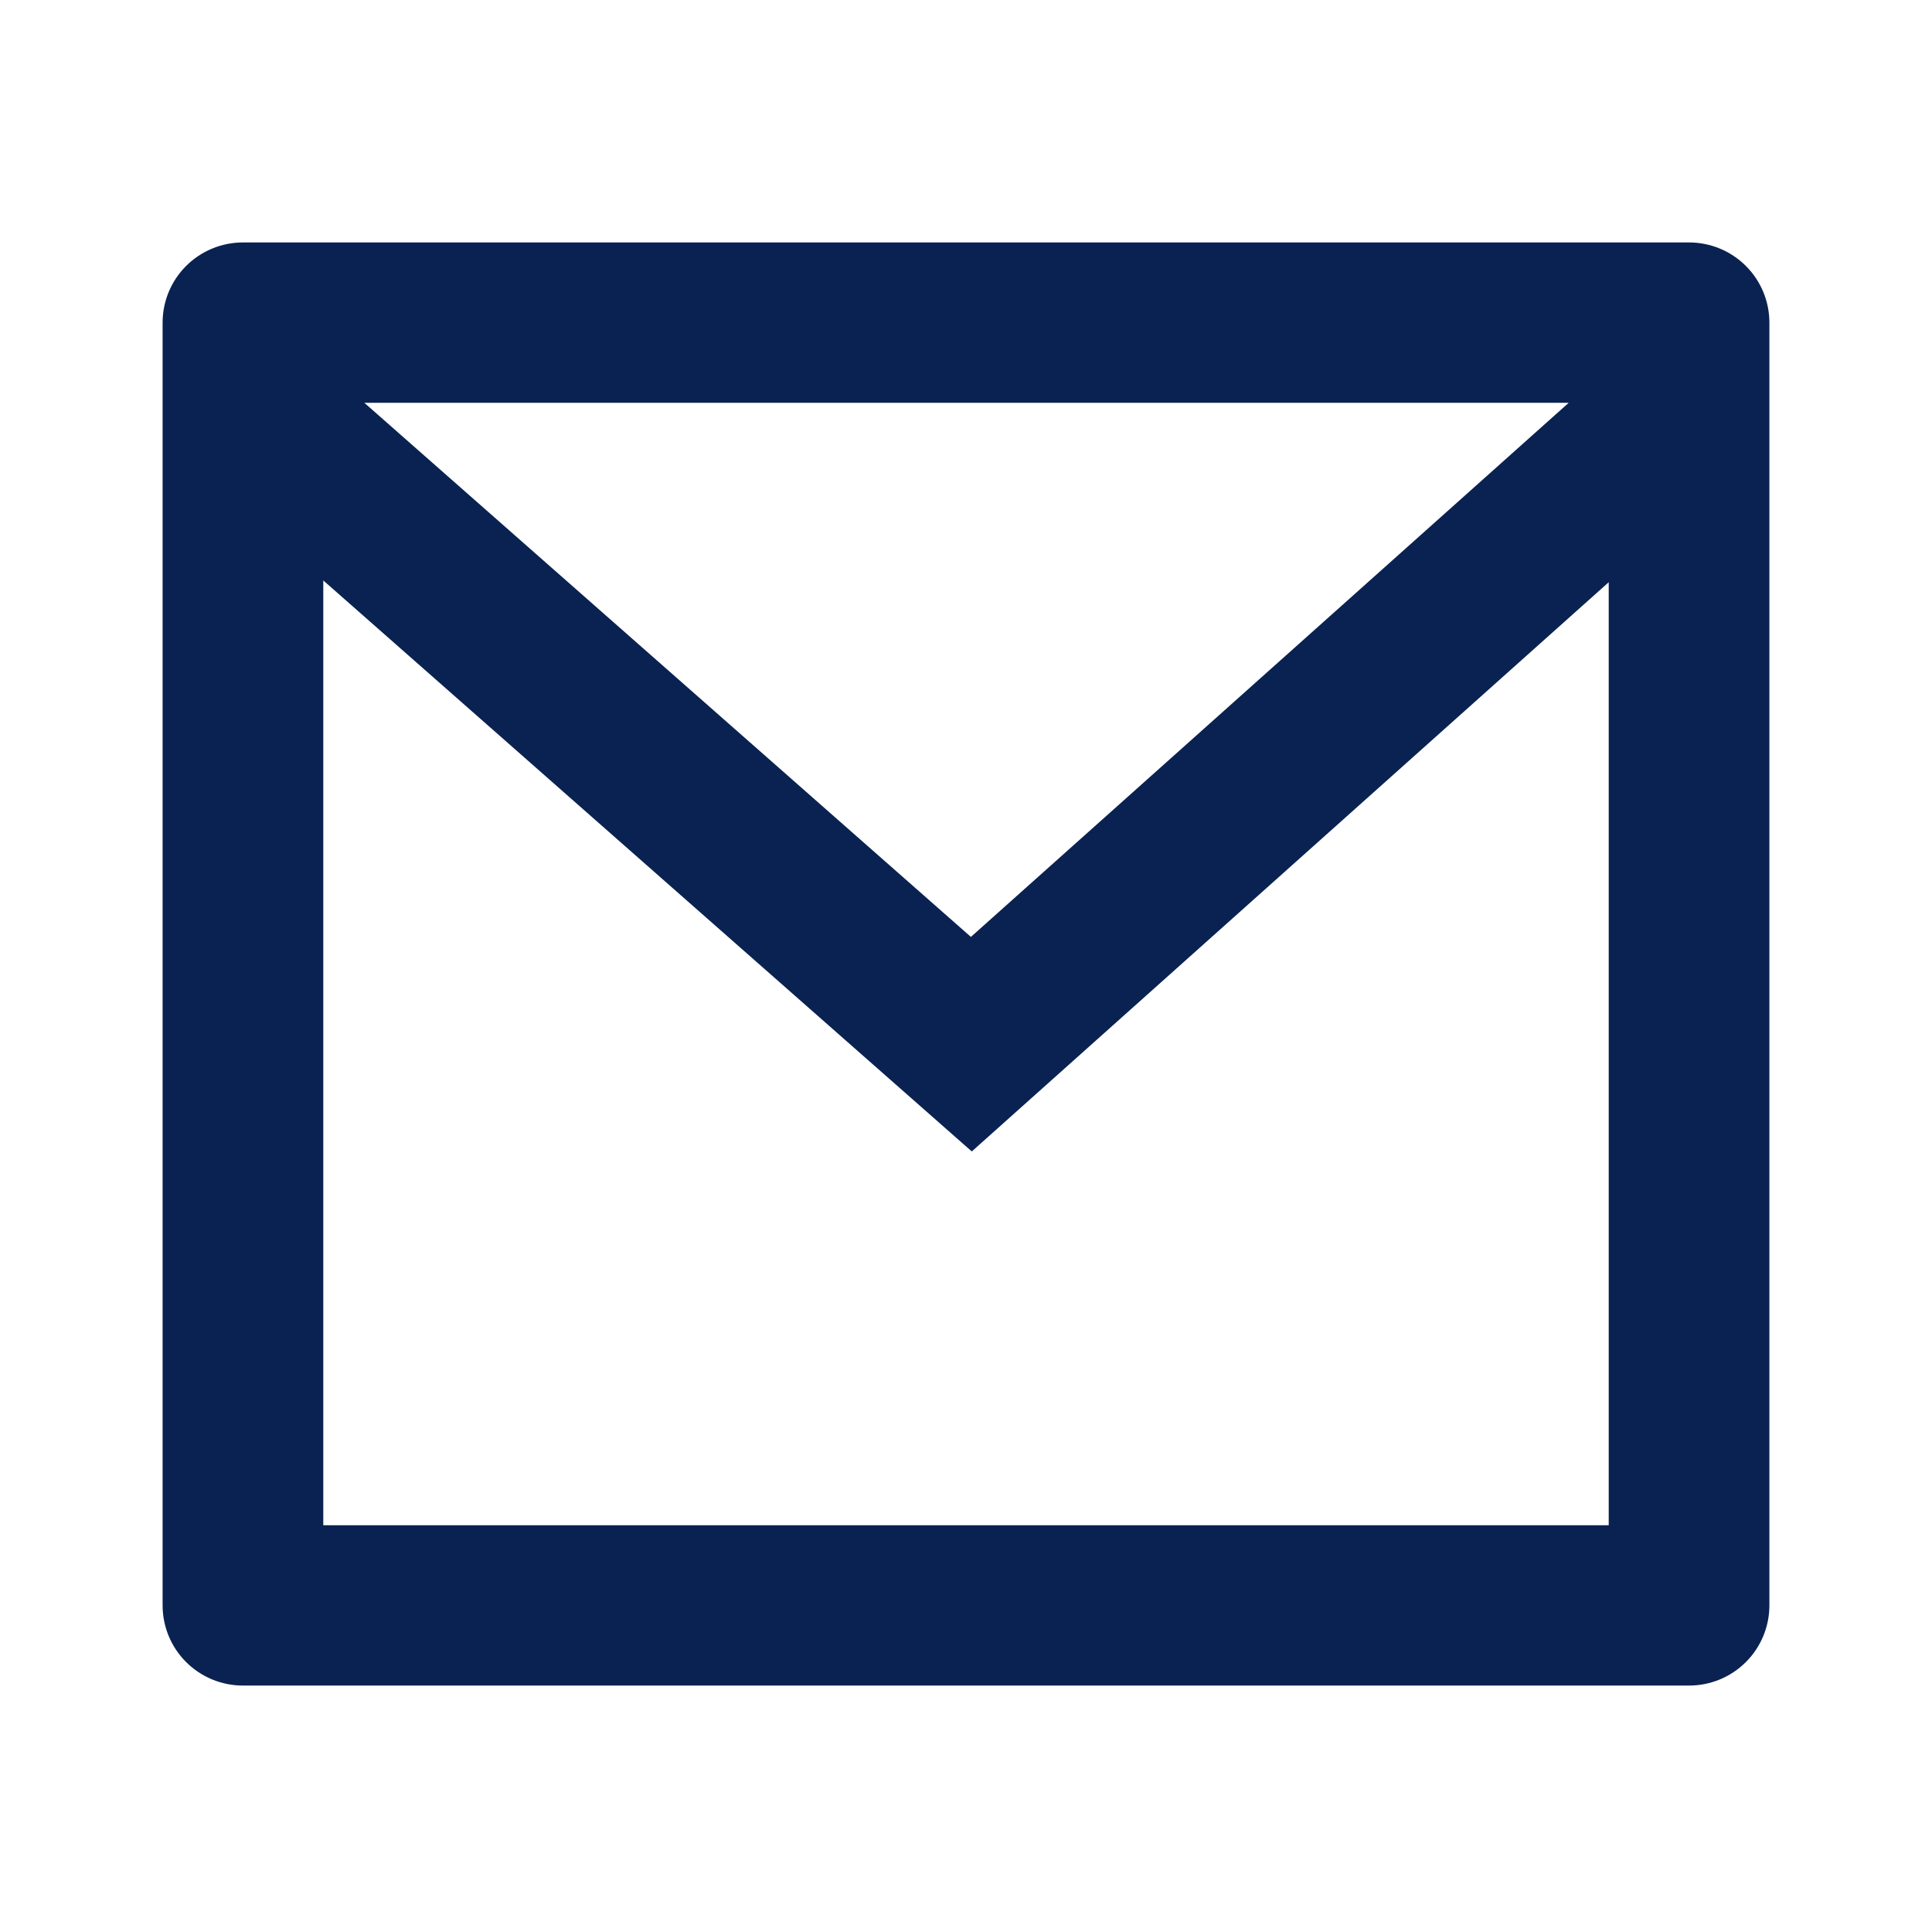 <?xml version="1.0" encoding="UTF-8"?> <svg xmlns="http://www.w3.org/2000/svg" width="502" height="501" viewBox="0 0 502 501" fill="none"><g clip-path="url(#clip0_6_60)"><mask id="mask0_6_60" style="mask-type:luminance" maskUnits="userSpaceOnUse" x="0" y="0" width="502" height="501"><path d="M501.5 0.5H0.5V500.5H501.5V0.5Z" fill="white"></path></mask><g mask="url(#mask0_6_60)"><path d="M63.125 63H438.875C444.411 63 449.722 65.195 453.635 69.102C457.551 73.009 459.75 78.308 459.75 83.833V417.167C459.75 422.692 457.551 427.992 453.635 431.897C449.722 435.806 444.411 438 438.875 438H63.125C57.589 438 52.279 435.806 48.364 431.897C44.449 427.992 42.25 422.692 42.25 417.167V83.833C42.25 78.308 44.449 73.009 48.364 69.102C52.279 65.195 57.589 63 63.125 63ZM418 151.292L252.503 299.208L84 150.833V396.333H418V151.292ZM94.667 104.667L252.273 243.458L407.604 104.667H94.667Z" fill="#0A2251"></path></g></g><defs><clipPath id="clip0_6_60"><rect width="501" height="500" fill="white" transform="translate(0.5 0.5)"></rect></clipPath></defs></svg> 
